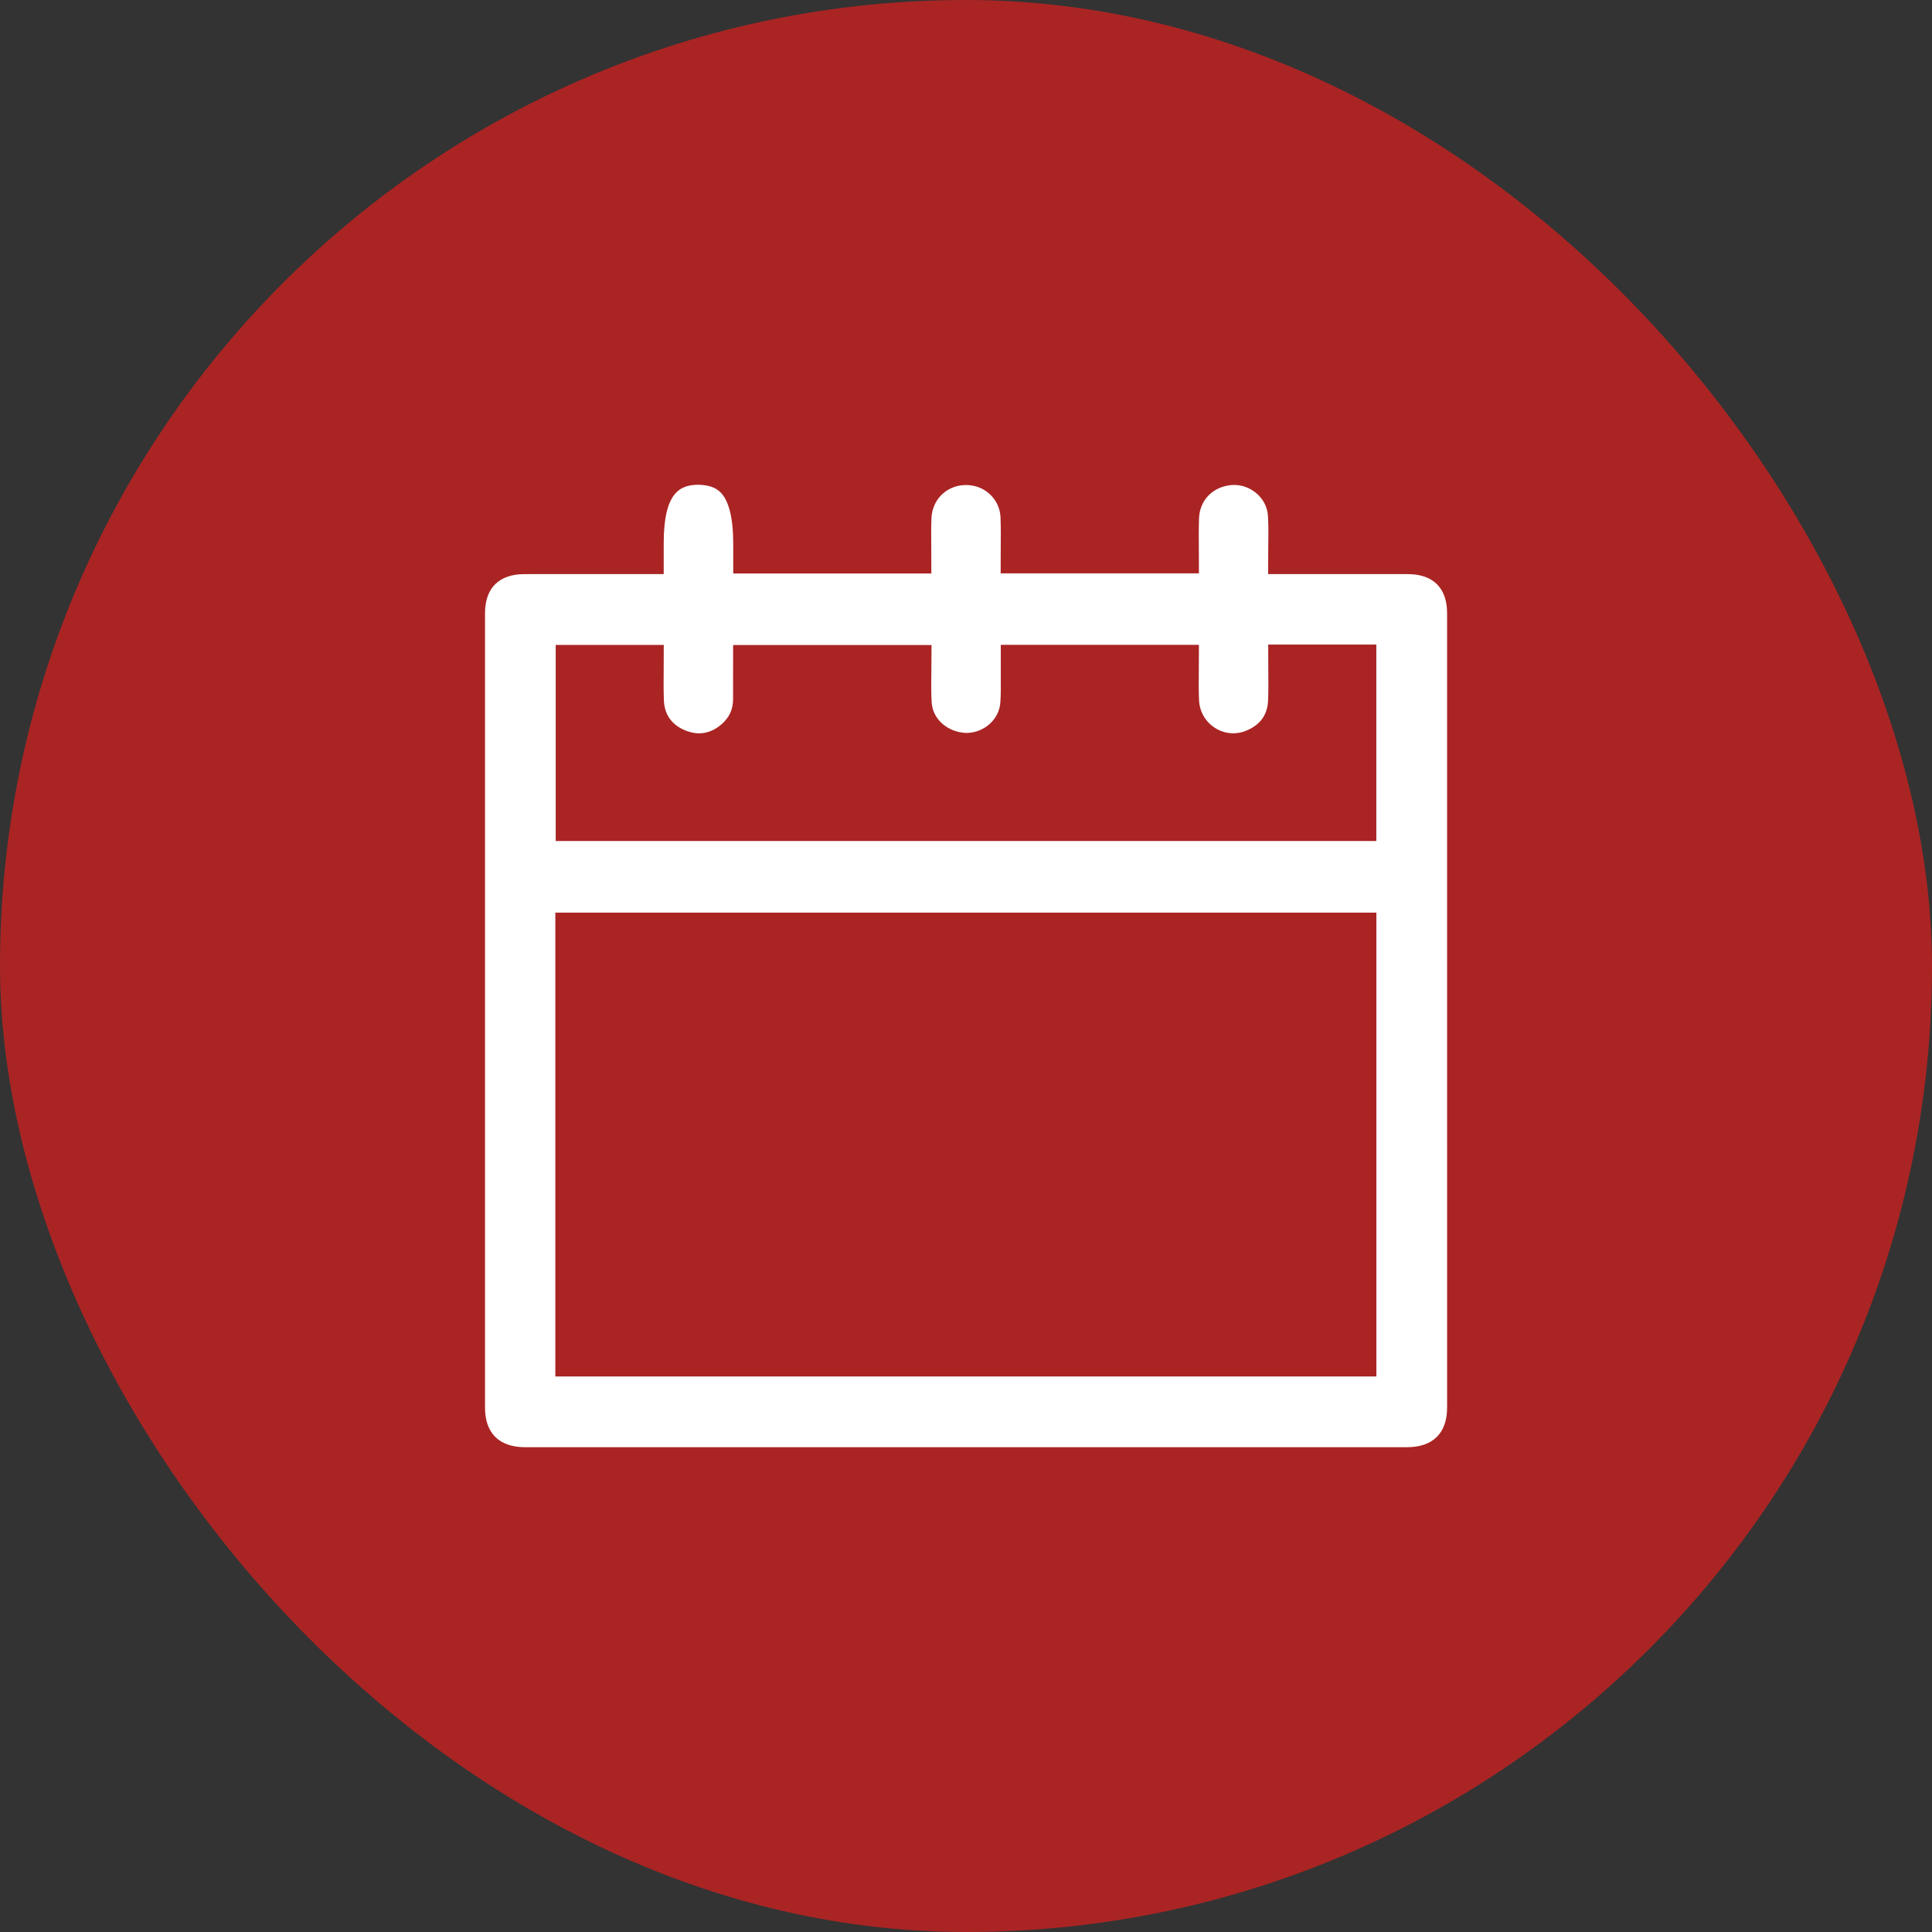 <?xml version="1.0" encoding="UTF-8"?>
<svg xmlns="http://www.w3.org/2000/svg" xmlns:xlink="http://www.w3.org/1999/xlink" id="ebADIqS7sto1" viewBox="0 0 75 75" shape-rendering="geometricPrecision" text-rendering="geometricPrecision">
  <rect x="0" y="0" width="75" height="75" fill="#333333" stroke="none"/>
  <style><![CDATA[
#ebADIqS7sto3 {animation: ebADIqS7sto3_c_o 3000ms linear infinite normal forwards}@keyframes ebADIqS7sto3_c_o { 0% {opacity: 0} 6.667% {opacity: 1} 100% {opacity: 1}} #ebADIqS7sto5 {animation: ebADIqS7sto5_c_o 3000ms linear infinite normal forwards}@keyframes ebADIqS7sto5_c_o { 0% {opacity: 0} 13.333% {opacity: 0} 20% {opacity: 1} 100% {opacity: 1}} #ebADIqS7sto6 {animation: ebADIqS7sto6_c_o 3000ms linear infinite normal forwards}@keyframes ebADIqS7sto6_c_o { 0% {opacity: 0} 20% {opacity: 0} 26.667% {opacity: 1} 100% {opacity: 1}} #ebADIqS7sto7 {animation: ebADIqS7sto7_c_o 3000ms linear infinite normal forwards}@keyframes ebADIqS7sto7_c_o { 0% {opacity: 0} 46.667% {opacity: 0} 53.333% {opacity: 1} 100% {opacity: 1}} #ebADIqS7sto8 {animation: ebADIqS7sto8_c_o 3000ms linear infinite normal forwards}@keyframes ebADIqS7sto8_c_o { 0% {opacity: 0} 66.667% {opacity: 0} 73.333% {opacity: 1} 100% {opacity: 1}} #ebADIqS7sto9 {animation: ebADIqS7sto9_c_o 3000ms linear infinite normal forwards}@keyframes ebADIqS7sto9_c_o { 0% {opacity: 0} 53.333% {opacity: 0} 60% {opacity: 1} 100% {opacity: 1}} #ebADIqS7sto10 {animation: ebADIqS7sto10_c_o 3000ms linear infinite normal forwards}@keyframes ebADIqS7sto10_c_o { 0% {opacity: 0} 60% {opacity: 0} 66.667% {opacity: 1} 100% {opacity: 1}} #ebADIqS7sto11 {animation: ebADIqS7sto11_c_o 3000ms linear infinite normal forwards}@keyframes ebADIqS7sto11_c_o { 0% {opacity: 0} 40% {opacity: 0} 46.667% {opacity: 1} 100% {opacity: 1}} #ebADIqS7sto12 {animation: ebADIqS7sto12_c_o 3000ms linear infinite normal forwards}@keyframes ebADIqS7sto12_c_o { 0% {opacity: 0} 26.667% {opacity: 0} 33.333% {opacity: 1} 100% {opacity: 1}} #ebADIqS7sto13 {animation: ebADIqS7sto13_c_o 3000ms linear infinite normal forwards}@keyframes ebADIqS7sto13_c_o { 0% {opacity: 0} 33.333% {opacity: 0} 40% {opacity: 1} 100% {opacity: 1}} #ebADIqS7sto14 {animation: ebADIqS7sto14_c_o 3000ms linear infinite normal forwards}@keyframes ebADIqS7sto14_c_o { 0% {opacity: 0} 6.667% {opacity: 0} 13.333% {opacity: 1} 100% {opacity: 1}}
]]></style>
  <rect width="75" height="75" rx="37.5" ry="37.5" fill="#aa2424" stroke-width="0"></rect>
  <rect id="ebADIqS7sto3" width="3.5" height="3.5" rx="0" ry="0" transform="translate(26.174 37.5)" opacity="0" fill="#fff" stroke-width="0"></rect>
  <path d="M54.647,22.287l-3.188-.001-2.231 0.0.005-1.001c.006-.427.012-.834-.01-1.239-.019-.364-.191-.693-.483-.926-.3-.239-.688-.341-1.06-.275-.67.116-1.116.624-1.135,1.294-.012.401-.009.802-.006,1.201l.003.918h-7.697l.003-.942c.004-.415.007-.821-.008-1.226-.021-.596-.448-1.102-1.037-1.229-.405-.087-.821.001-1.136.246-.314.245-.495.608-.509,1.024-.014.398-.01.798-.006,1.196l.003.935h-7.692v-1.16c0-.995-.167-1.666-.498-1.994-.199-.198-.484-.283-.858-.29-.697.005-1.342.283-1.342,2.263v1.205l-2.25-0-3.16.001c-.984.002-1.526.539-1.527,1.515-.002,10.281-.002,20.562,0,30.843c0,.99.552,1.535,1.554,1.535c11.415.002,22.827.002,34.238,0c1.002,0,1.555-.545,1.556-1.535.002-10.281.002-20.562-.001-30.843c0-.976-.542-1.514-1.526-1.515l0.0 0ZM21.571,25.037h4.196l-.003.923c-.003.403-.007.807.007,1.209.019.561.292.958.814,1.178.519.217.996.139,1.427-.232.298-.258.444-.574.446-.968l.001-2.106h7.702l-.005.962c-.006.423-.012.843.011,1.26.037.673.642,1.168,1.348,1.19.695-.005,1.275-.528,1.319-1.189.021-.316.019-.633.017-.951l-.001-1.281h7.692l-.004.936c-.004.402-.008.803.008,1.202.018.449.242.844.617,1.085.366.236.81.276,1.214.11.552-.227.83-.617.851-1.193.014-.391.011-.783.007-1.191l-.003-.959h4.197v7.625h-31.857v-7.612l-0-0ZM53.431,53.433h-31.873v-18.005h31.873v18.005Z" fill="#fff" stroke-width="0"></path>
  <rect id="ebADIqS7sto5" width="3.5" height="3.5" rx="0" ry="0" transform="translate(38.889 37.499)" opacity="0" fill="#fff" stroke-width="0"></rect>
  <rect id="ebADIqS7sto6" width="3.5" height="3.5" rx="0" ry="0" transform="translate(45.326 37.499)" opacity="0" fill="#fff" stroke-width="0"></rect>
  <rect id="ebADIqS7sto7" width="3.5" height="3.5" rx="0" ry="0" transform="translate(45.326 42.673)" opacity="0" fill="#fff" stroke-width="0"></rect>
  <rect id="ebADIqS7sto8" width="3.5" height="3.5" rx="0" ry="0" transform="translate(38.889 48.084)" opacity="0" fill="#fff" stroke-width="0"></rect>
  <rect id="ebADIqS7sto9" width="3.5" height="3.5" rx="0" ry="0" transform="translate(26.174 48.085)" opacity="0" fill="#fff" stroke-width="0"></rect>
  <rect id="ebADIqS7sto10" width="3.5" height="3.5" rx="0" ry="0" transform="translate(32.639 48.084)" opacity="0" fill="#fff" stroke-width="0"></rect>
  <rect id="ebADIqS7sto11" width="3.5" height="3.5" rx="0" ry="0" transform="translate(38.889 42.673)" opacity="0" fill="#fff" stroke-width="0"></rect>
  <rect id="ebADIqS7sto12" width="3.5" height="3.5" rx="0" ry="0" transform="translate(26.174 42.673)" opacity="0" fill="#fff" stroke-width="0"></rect>
  <rect id="ebADIqS7sto13" width="3.5" height="3.5" rx="0" ry="0" transform="translate(32.639 42.673)" opacity="0" fill="#fff" stroke-width="0"></rect>
  <rect id="ebADIqS7sto14" width="3.5" height="3.5" rx="0" ry="0" transform="translate(32.639 37.499)" opacity="0" fill="#fff" stroke-width="0"></rect>
</svg>
